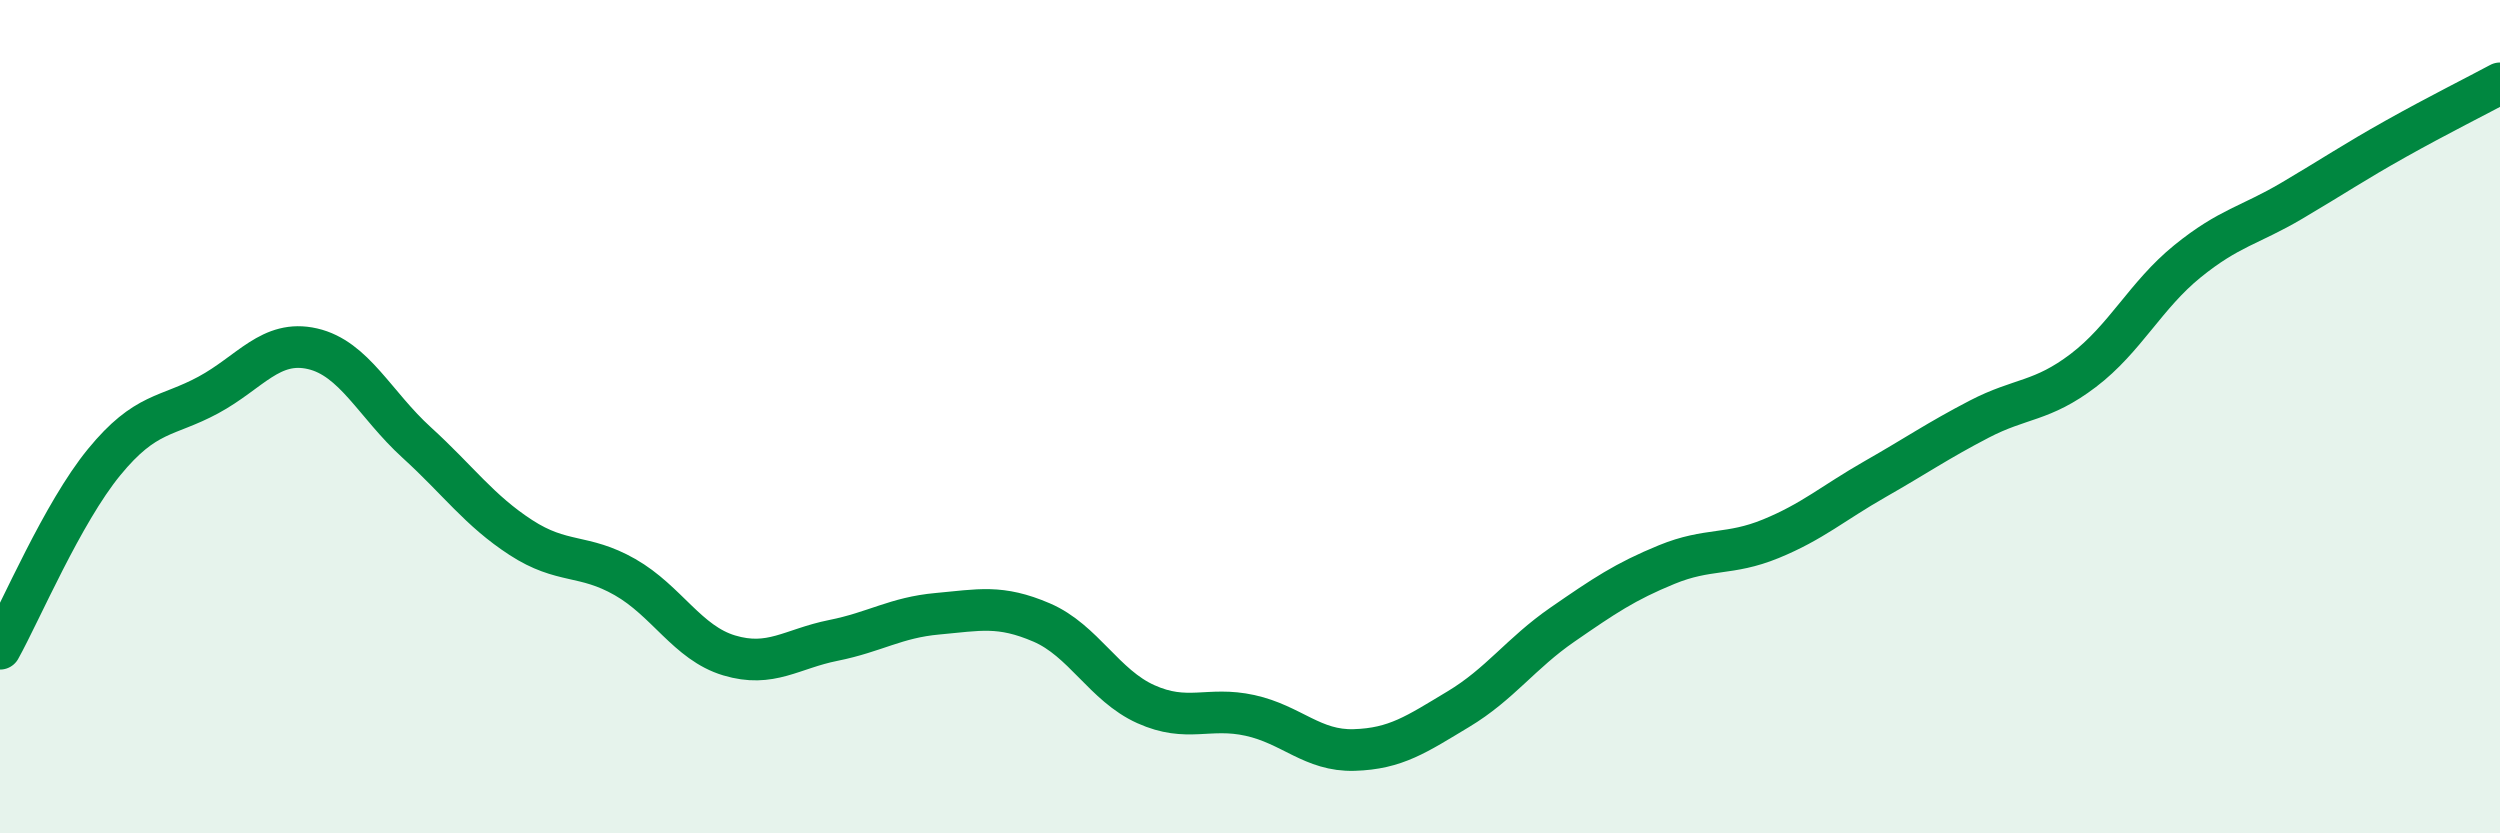 
    <svg width="60" height="20" viewBox="0 0 60 20" xmlns="http://www.w3.org/2000/svg">
      <path
        d="M 0,15.57 C 0.5,14.67 1.5,12.31 2.5,11.09 C 3.5,9.87 4,10.02 5,9.48 C 6,8.94 6.5,8.14 7.5,8.37 C 8.5,8.6 9,9.71 10,10.62 C 11,11.53 11.5,12.25 12.5,12.9 C 13.5,13.55 14,13.28 15,13.85 C 16,14.42 16.5,15.43 17.5,15.73 C 18.5,16.03 19,15.57 20,15.37 C 21,15.17 21.5,14.82 22.5,14.73 C 23.5,14.64 24,14.51 25,14.94 C 26,15.37 26.5,16.45 27.5,16.9 C 28.5,17.35 29,16.95 30,17.17 C 31,17.39 31.5,18.03 32.5,18 C 33.5,17.97 34,17.62 35,17.02 C 36,16.42 36.5,15.68 37.5,14.99 C 38.5,14.3 39,13.96 40,13.55 C 41,13.14 41.5,13.34 42.5,12.93 C 43.5,12.52 44,12.07 45,11.5 C 46,10.93 46.5,10.58 47.5,10.06 C 48.5,9.54 49,9.65 50,8.89 C 51,8.13 51.5,7.08 52.5,6.27 C 53.5,5.46 54,5.41 55,4.82 C 56,4.23 56.5,3.89 57.5,3.33 C 58.5,2.77 59.5,2.27 60,2L60 20L0 20Z"
        fill="#008740"
        opacity="0.1"
        stroke-linecap="round"
        stroke-linejoin="round"
      />
      <path
        d="M 0,15.57 C 0.5,14.67 1.5,12.31 2.5,11.09 C 3.5,9.87 4,10.02 5,9.48 C 6,8.94 6.5,8.14 7.5,8.37 C 8.5,8.6 9,9.71 10,10.62 C 11,11.53 11.5,12.25 12.5,12.9 C 13.5,13.55 14,13.28 15,13.85 C 16,14.42 16.5,15.43 17.5,15.73 C 18.5,16.03 19,15.57 20,15.37 C 21,15.17 21.5,14.82 22.5,14.73 C 23.5,14.64 24,14.51 25,14.94 C 26,15.37 26.5,16.45 27.5,16.9 C 28.5,17.35 29,16.95 30,17.17 C 31,17.39 31.5,18.03 32.5,18 C 33.5,17.97 34,17.62 35,17.02 C 36,16.42 36.5,15.68 37.5,14.99 C 38.5,14.3 39,13.96 40,13.55 C 41,13.14 41.5,13.34 42.5,12.93 C 43.5,12.52 44,12.07 45,11.5 C 46,10.93 46.5,10.58 47.5,10.06 C 48.5,9.54 49,9.65 50,8.89 C 51,8.13 51.5,7.08 52.5,6.27 C 53.5,5.46 54,5.41 55,4.82 C 56,4.23 56.5,3.89 57.5,3.33 C 58.5,2.77 59.5,2.27 60,2"
        stroke="#008740"
        stroke-width="1"
        fill="none"
        stroke-linecap="round"
        stroke-linejoin="round"
      />
    </svg>
  